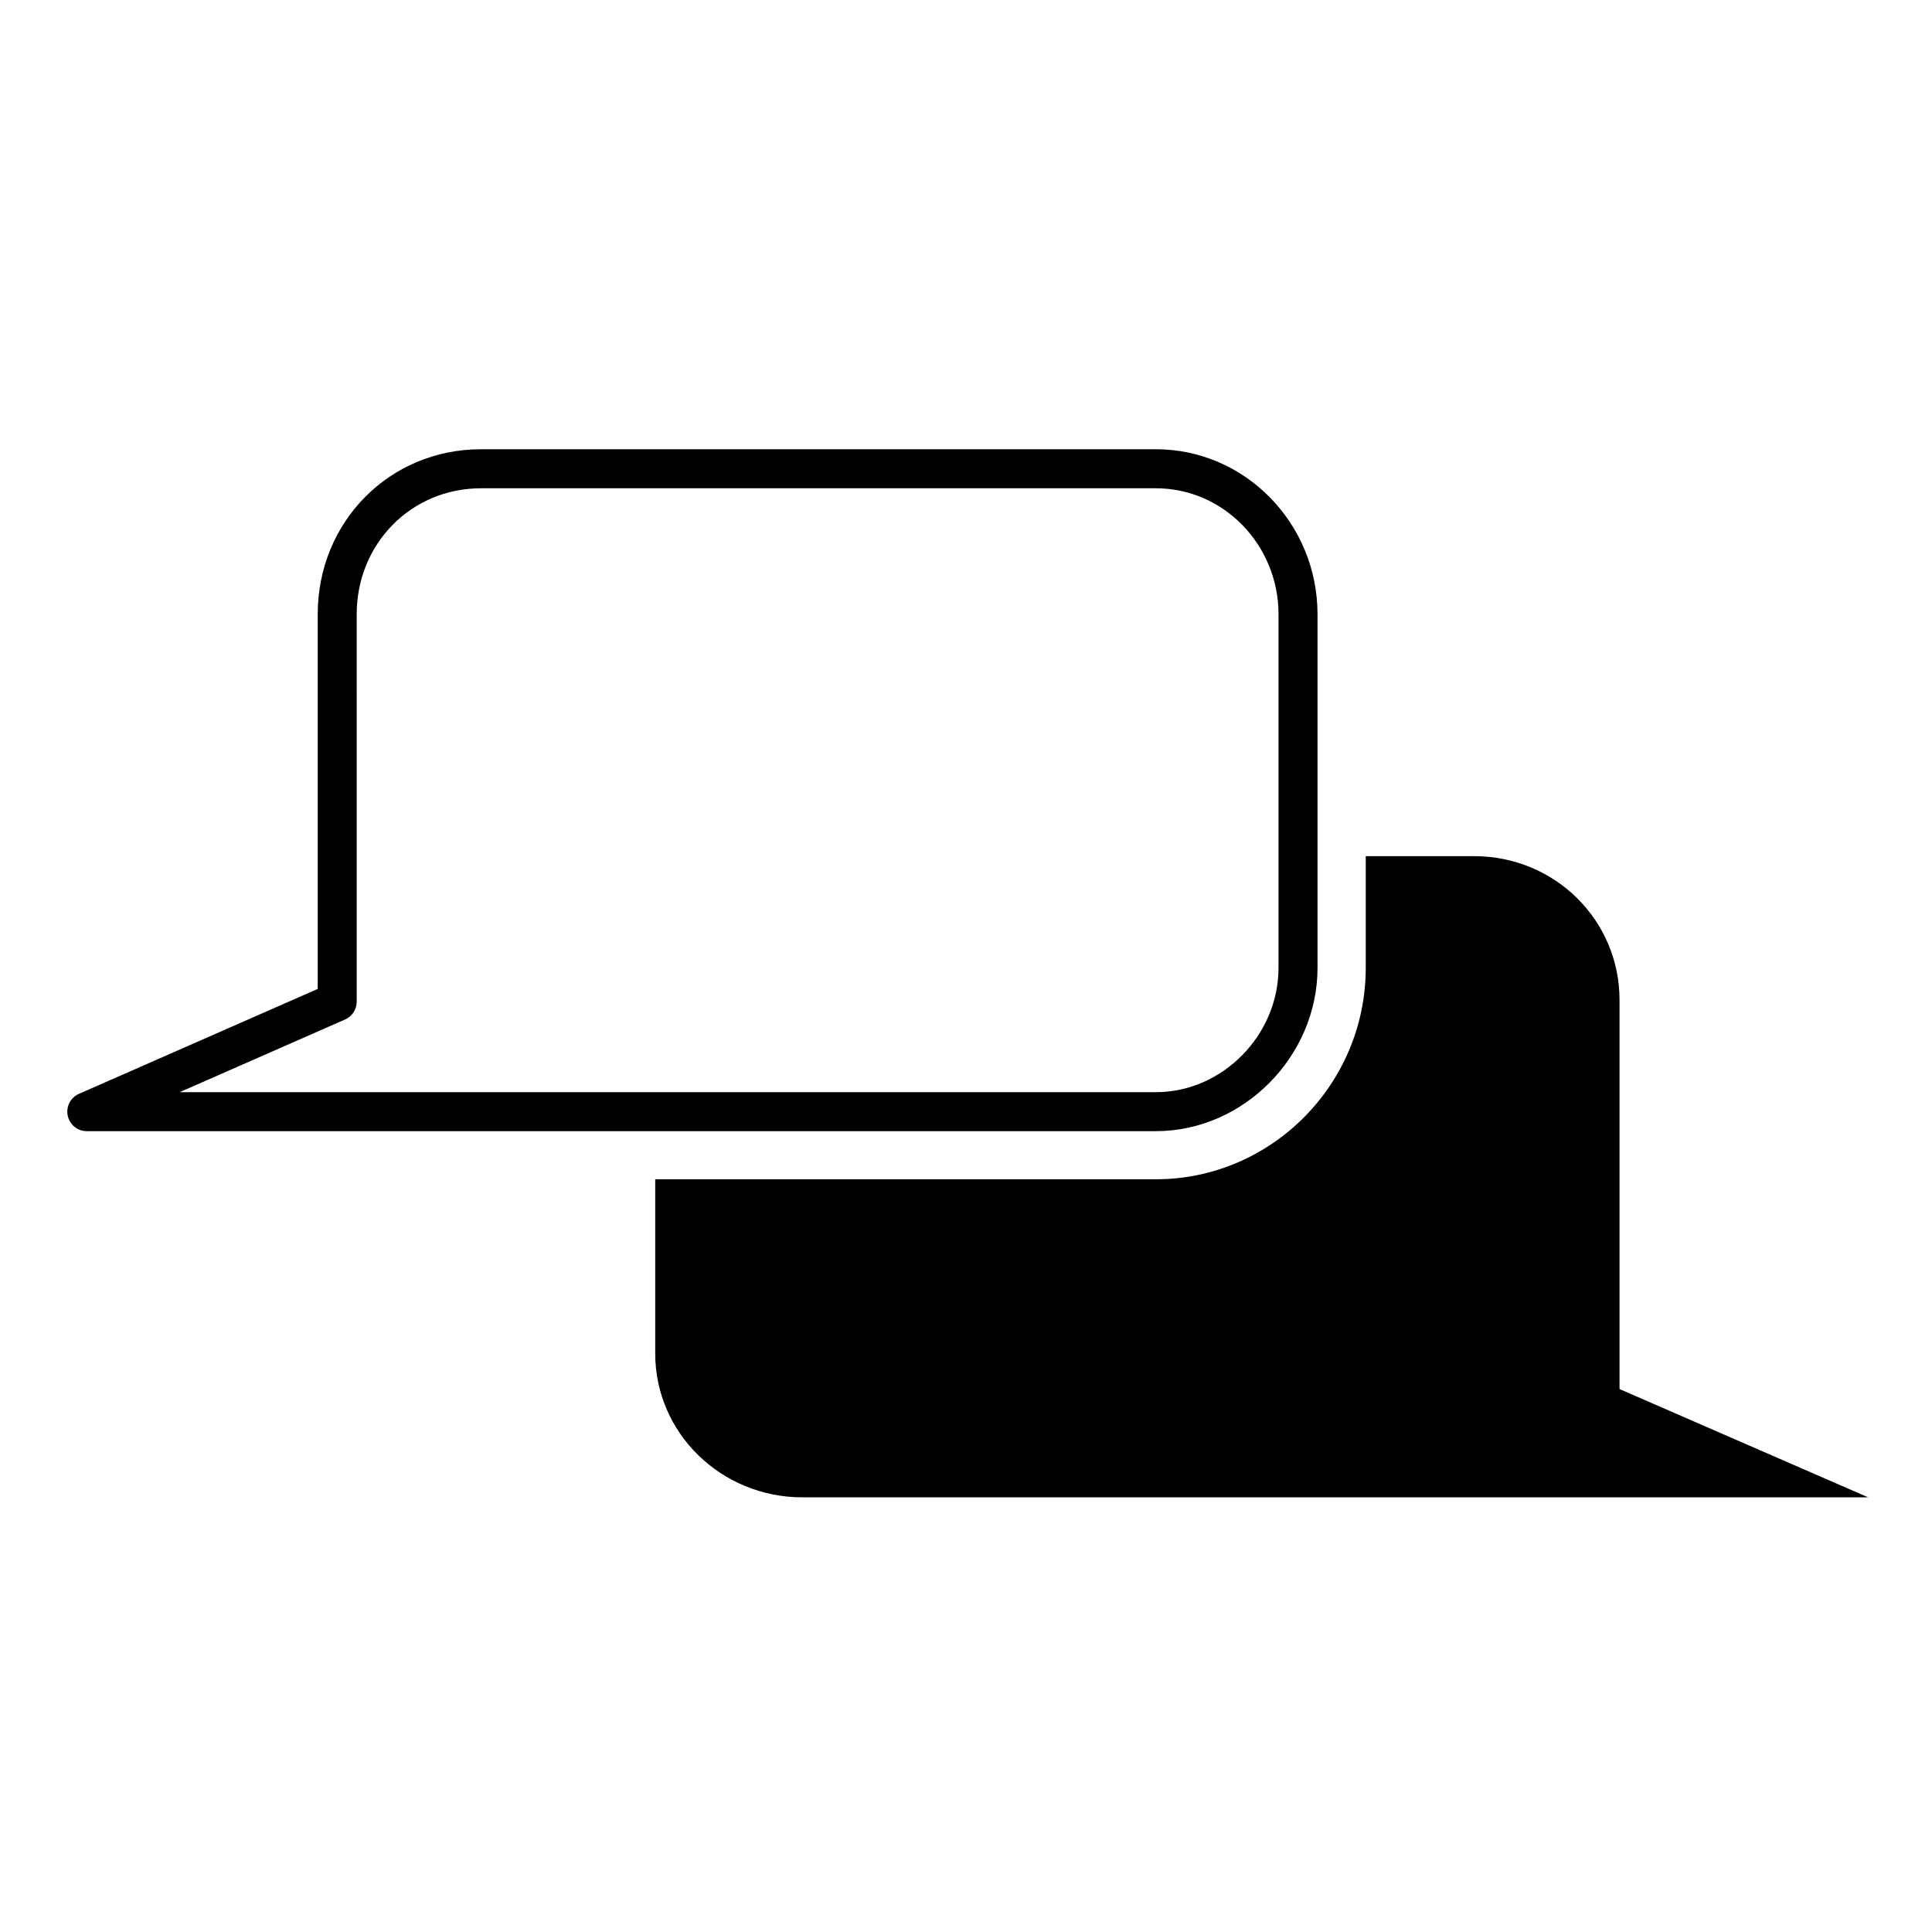 <?xml version="1.0" encoding="UTF-8"?>
<!-- Uploaded to: ICON Repo, www.svgrepo.com, Generator: ICON Repo Mixer Tools -->
<svg fill="#000000" width="800px" height="800px" version="1.1" viewBox="144 144 512 512" xmlns="http://www.w3.org/2000/svg">
 <g>
  <path d="m167.01 443.77h283.32c23.215 0 42.828-19.824 42.828-43.289v-93.676c0-24.121-19.207-43.75-42.828-43.75h-178.86c-24.262 0-43.273 19.219-43.273 43.75v99.27l-63.27 27.805c-2.242 0.973-3.481 3.391-2.977 5.789s2.613 4.102 5.059 4.102zm68.434-29.594c1.879-0.82 3.09-2.68 3.09-4.731l-0.004-102.64c0-18.742 14.469-33.406 32.934-33.406h178.86c17.922 0 32.496 14.988 32.496 33.406v93.684c0 17.863-14.883 32.949-32.496 32.949h-258.7z"/>
  <path d="m450.34 456.52h-132.7v46.188c0 21.074 17.492 38.102 39 38.102h282.45l-65.898-28.695v-103.11c0-21.074-17.055-38.113-38.562-38.113h-28.691v29.598c-0.004 30.93-25.113 56.027-55.594 56.027z"/>
 </g>
</svg>